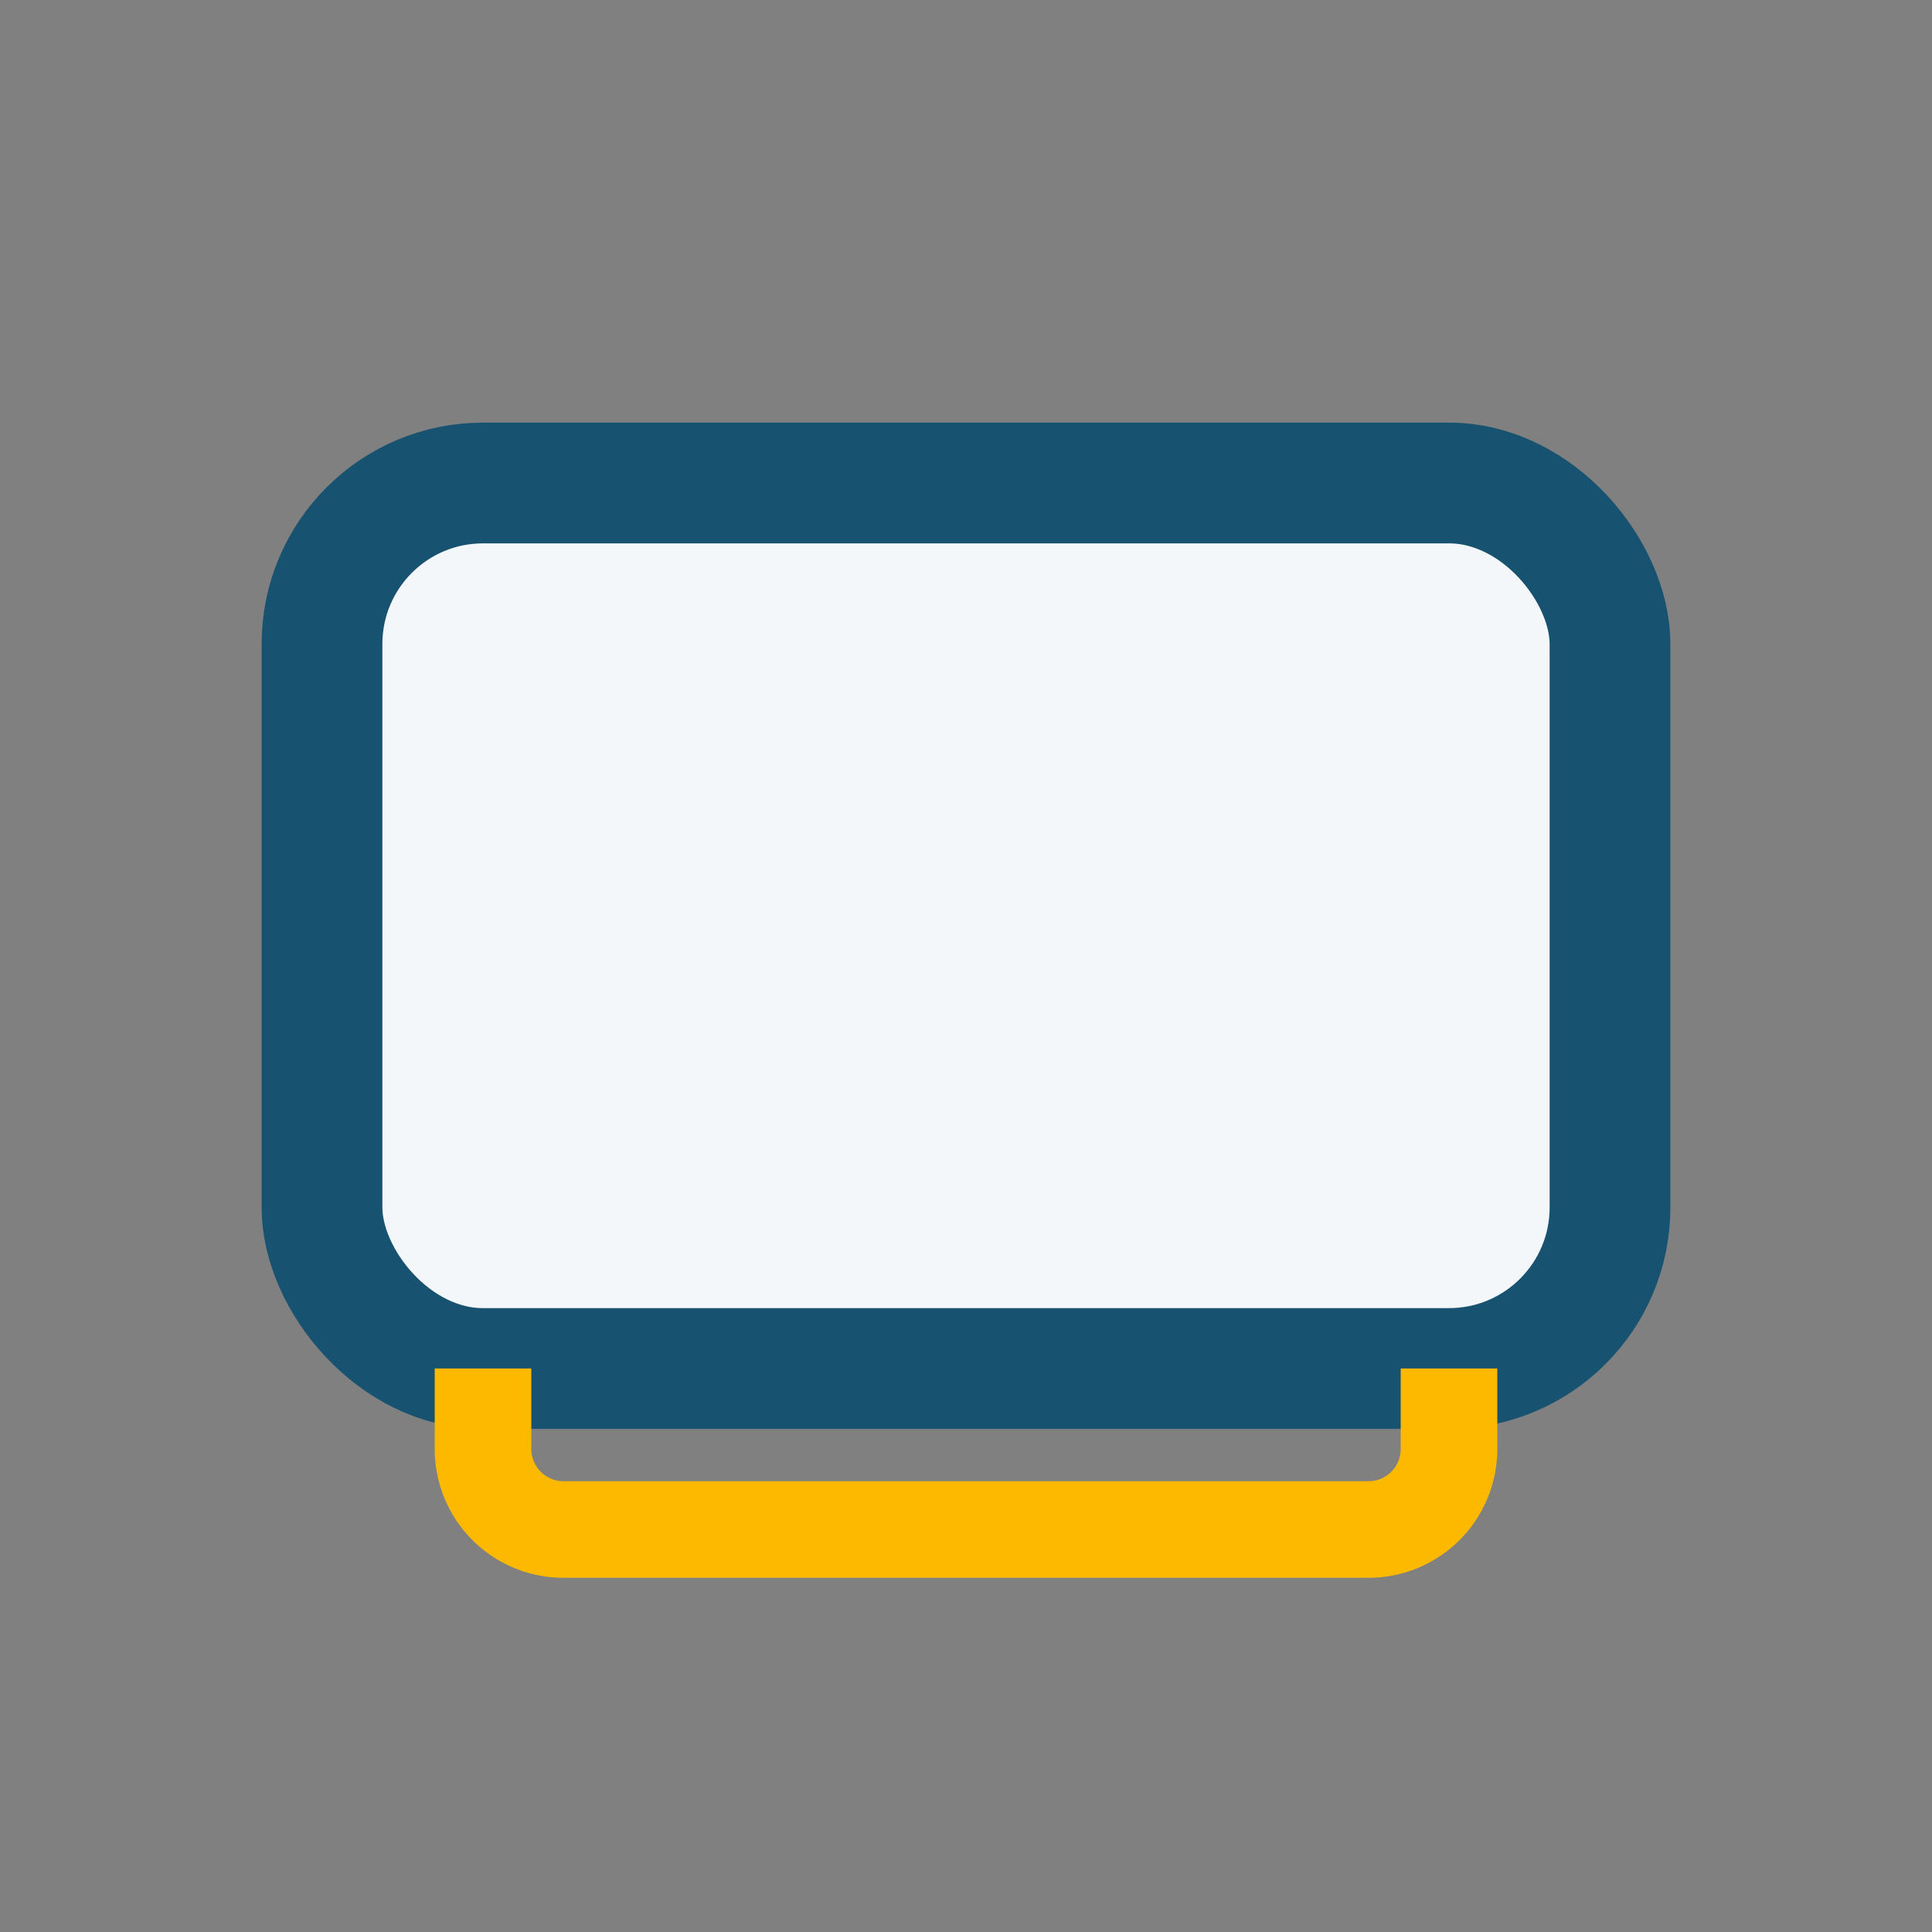 <?xml version="1.0" encoding="UTF-8"?>
<svg xmlns="http://www.w3.org/2000/svg" width="24" height="24" viewBox="0 0 24 24"><rect x="0" y="0" width="24" height="24" fill="#808080" stroke="none"/><rect x="4" y="6" width="16" height="11" rx="2" fill="#F3F7FA" stroke="#185271" stroke-width="1.5"/><path d="M6 17v1a1 1 0 0 0 1 1h10a1 1 0 0 0 1-1v-1" stroke="#FCB900" stroke-width="1.2" fill="none"/></svg>